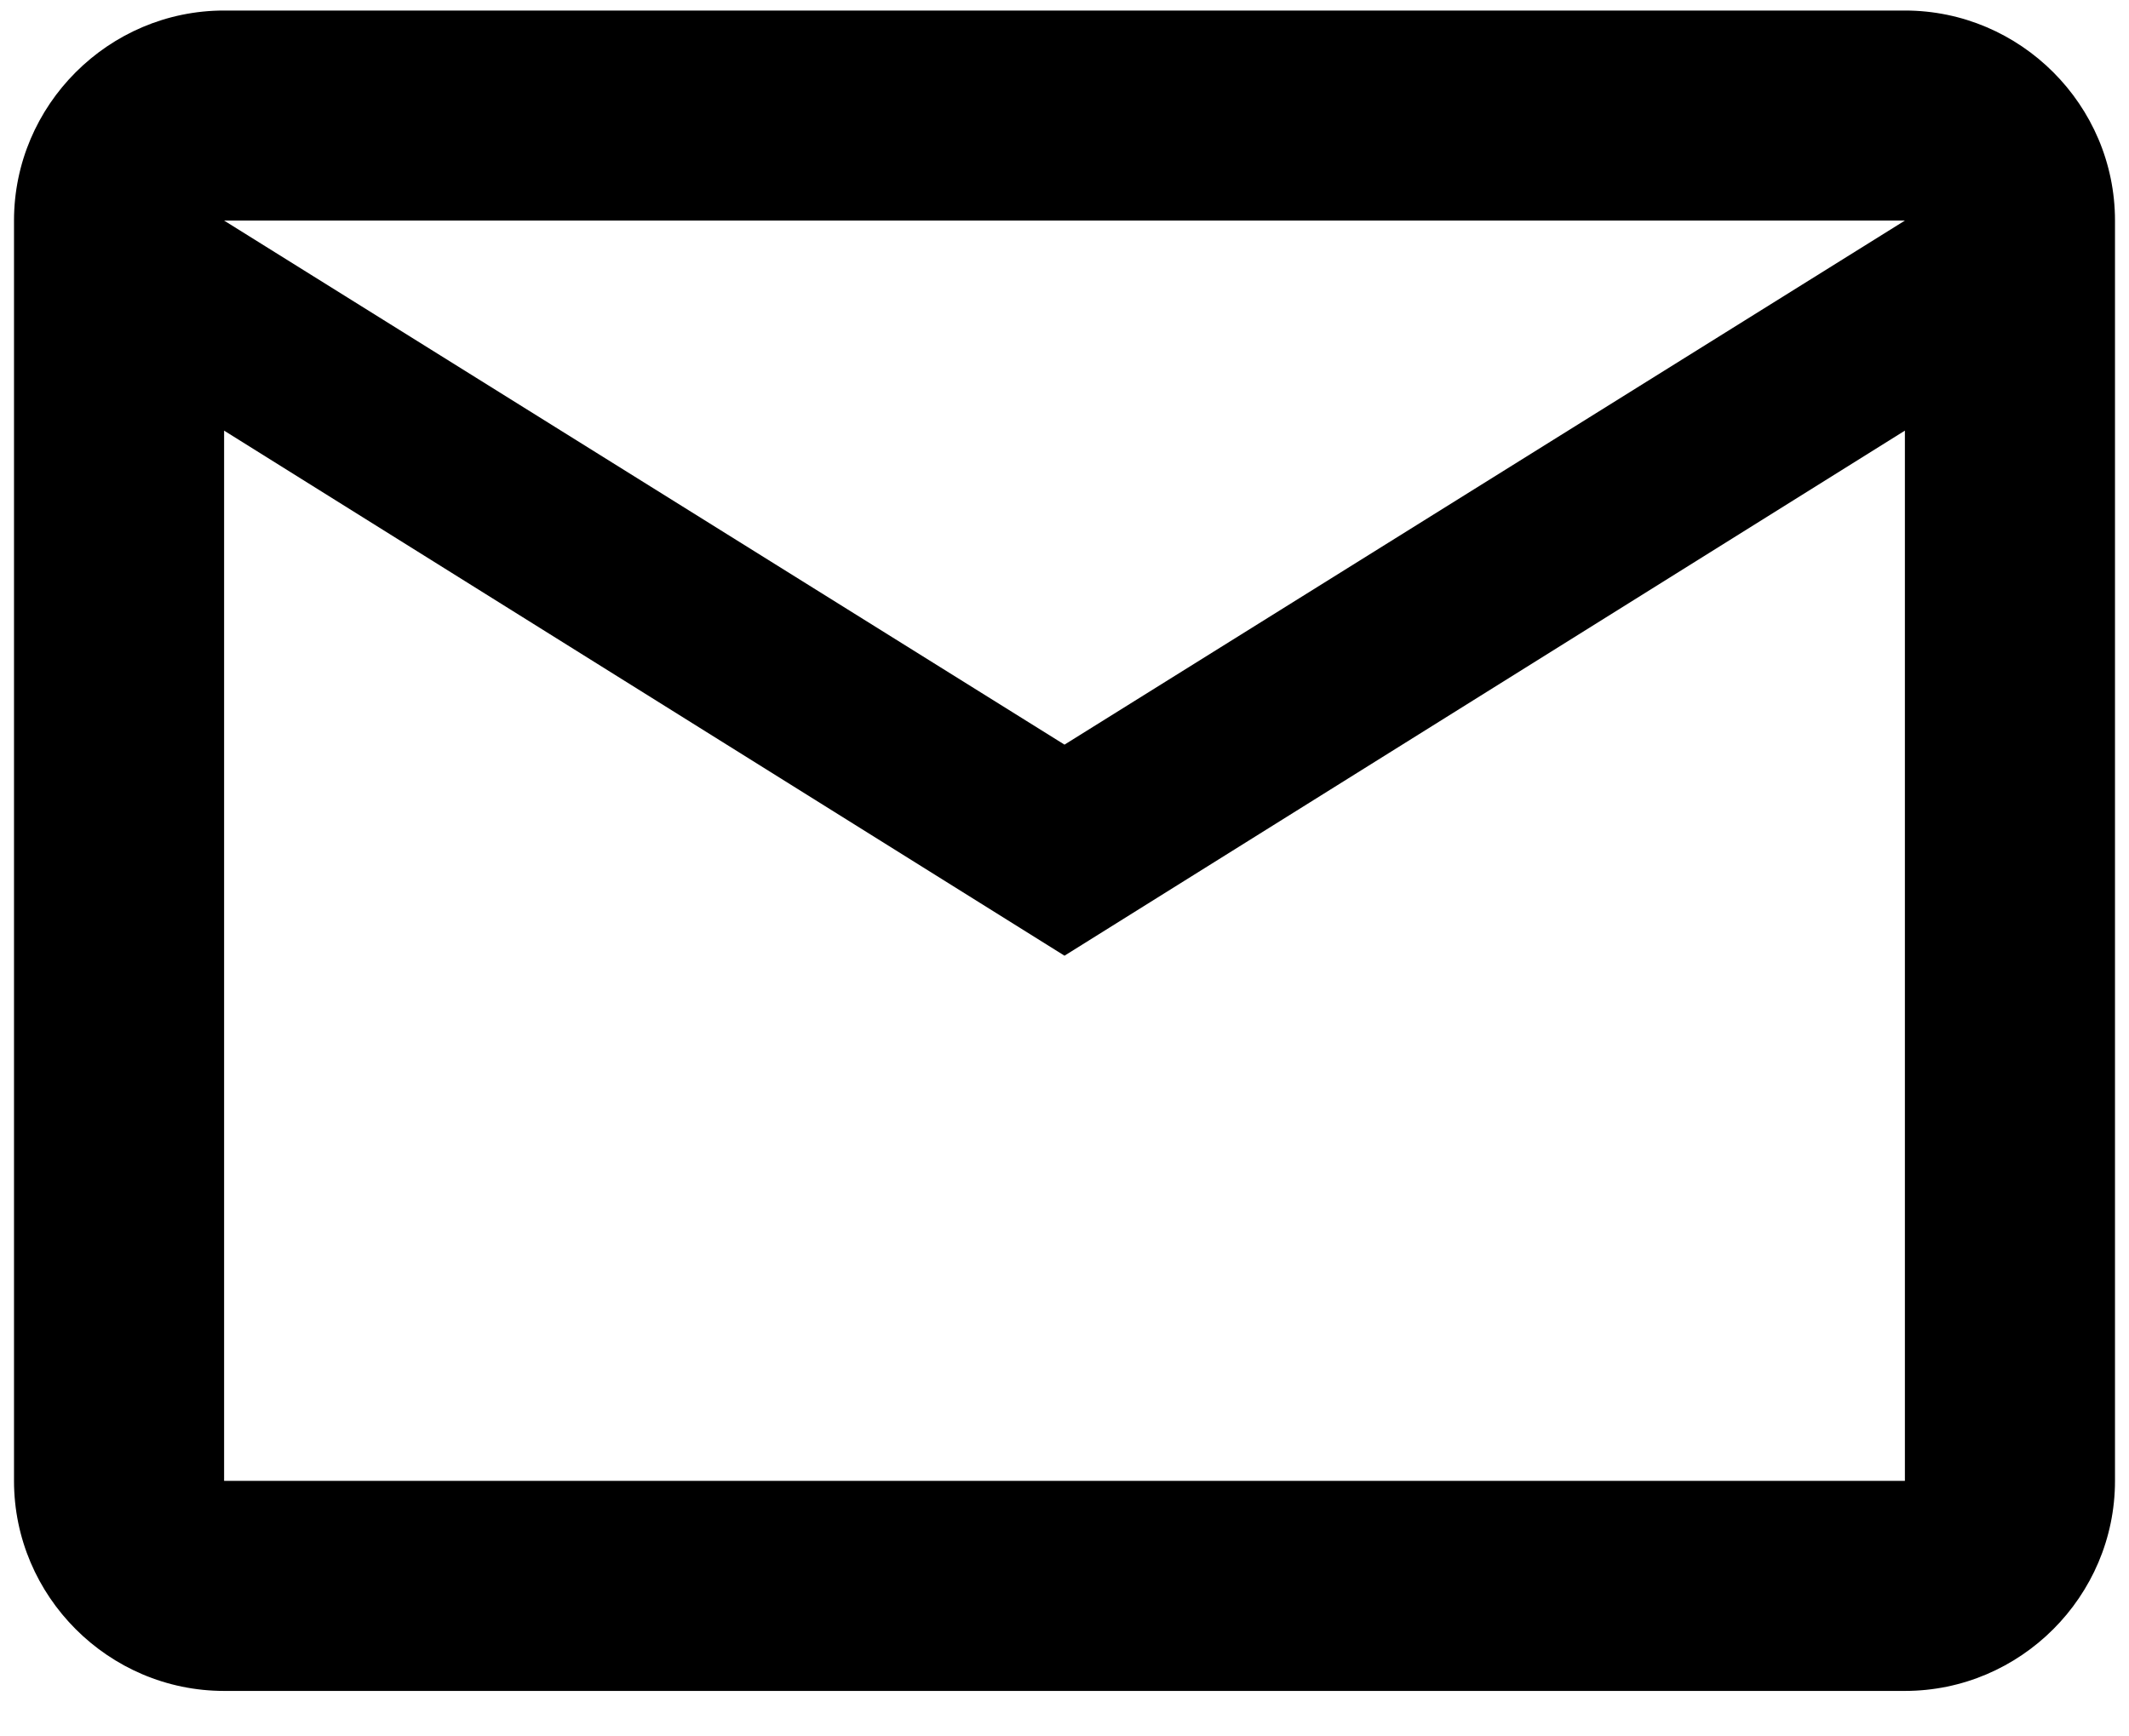 <svg width="38" height="31" viewBox="0 0 38 31" fill="none" xmlns="http://www.w3.org/2000/svg">
<path d="M37.75 3.938C37.75 1.875 36.062 0.188 34 0.188H4C1.938 0.188 0.25 1.875 0.25 3.938V26.438C0.25 28.5 1.938 30.188 4 30.188H34C36.062 30.188 37.75 28.5 37.75 26.438V3.938ZM34 3.938L19 13.294L4 3.938H34ZM34 26.438H4V7.688L19 17.062L34 7.688V26.438Z" fill="black"/>
</svg>
